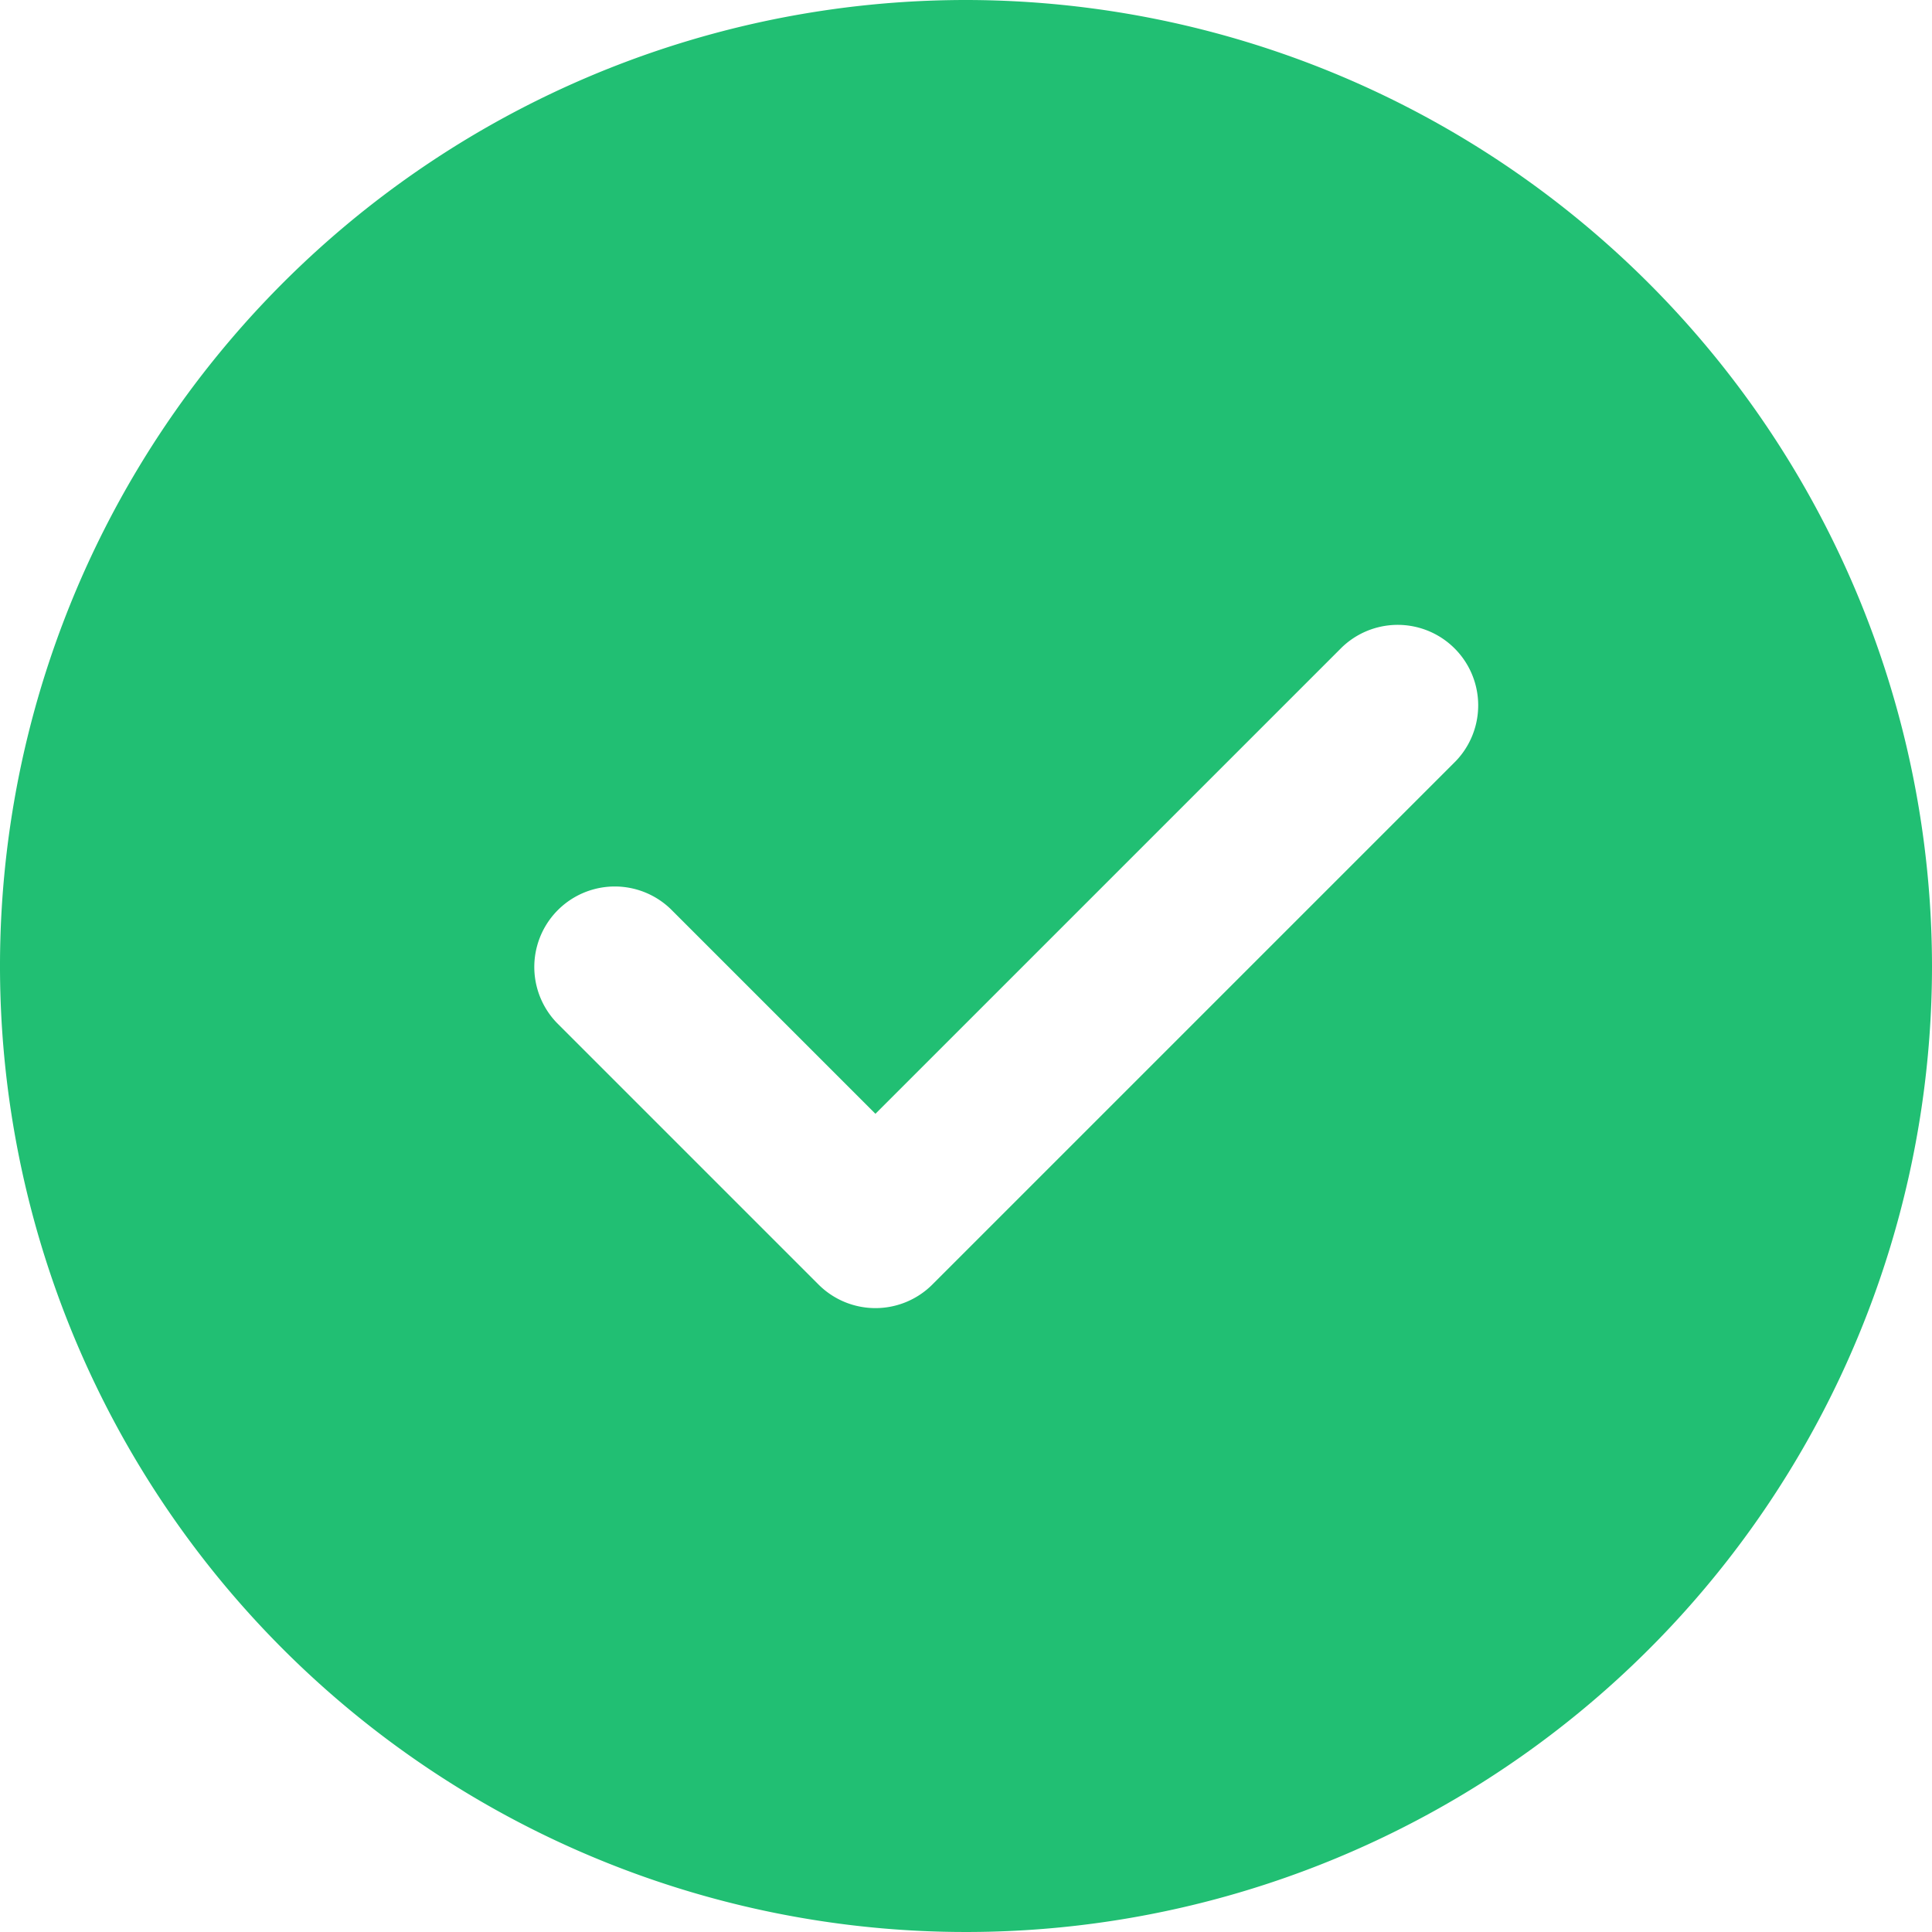 <svg xmlns="http://www.w3.org/2000/svg" width="24" height="24" viewBox="0 0 24 24">
  <path id="correct" d="M12,0A12,12,0,1,0,24,12,12.013,12.013,0,0,0,12,0Zm6.082,9.457-6.5,6.5a1,1,0,0,1-1.414,0l-3.25-3.25a1,1,0,0,1,1.414-1.414l2.543,2.543,5.793-5.793a1,1,0,0,1,1.414,1.414Zm0,0" fill="#21bf73"/>
</svg>
